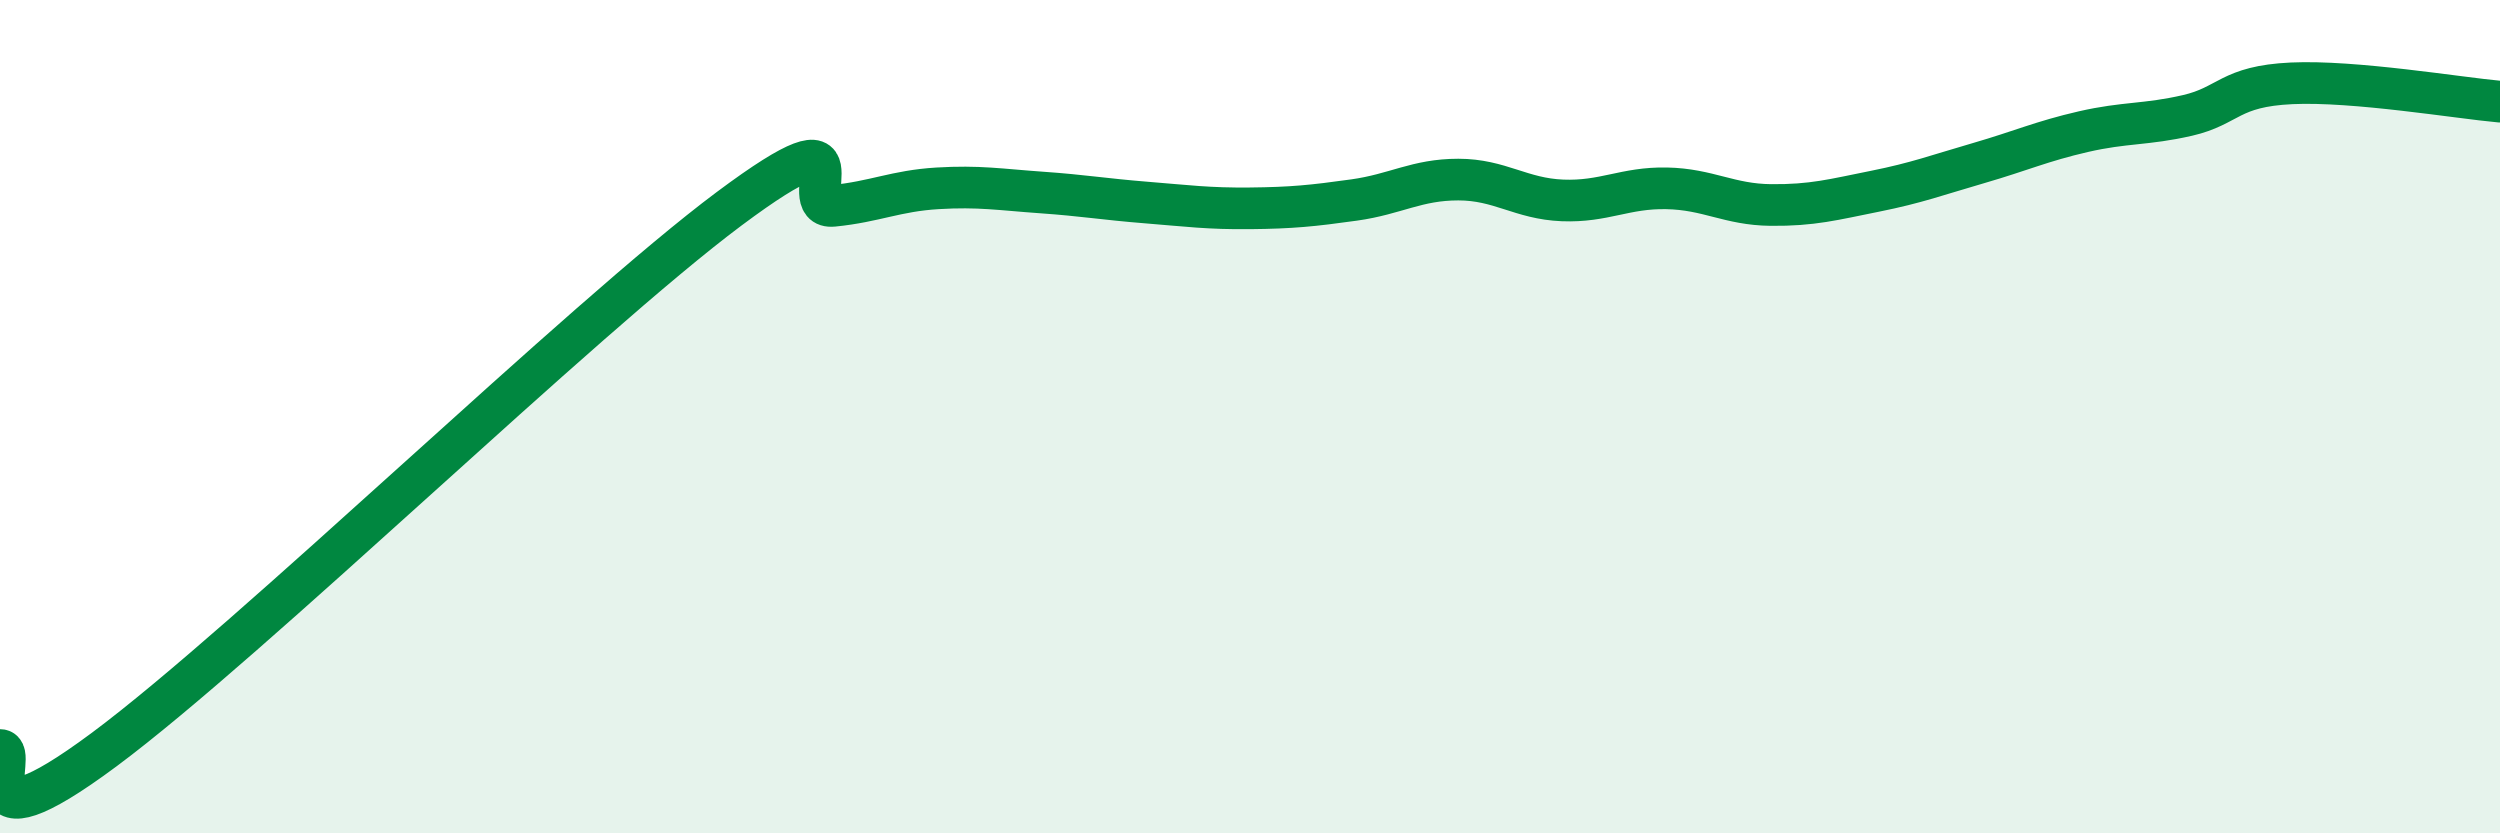 
    <svg width="60" height="20" viewBox="0 0 60 20" xmlns="http://www.w3.org/2000/svg">
      <path
        d="M 0,18 C 0.5,18 -1,20.59 2.5,17.99 C 6,15.39 14,7.62 17.5,5.01 C 21,2.4 19,5.04 20,4.94 C 21,4.84 21.5,4.58 22.5,4.52 C 23.5,4.46 24,4.55 25,4.62 C 26,4.69 26.5,4.78 27.5,4.86 C 28.5,4.94 29,5.01 30,5 C 31,4.99 31.5,4.94 32.5,4.8 C 33.5,4.66 34,4.31 35,4.31 C 36,4.31 36.5,4.77 37.5,4.81 C 38.5,4.85 39,4.5 40,4.52 C 41,4.54 41.5,4.91 42.5,4.92 C 43.5,4.93 44,4.79 45,4.59 C 46,4.39 46.5,4.2 47.5,3.91 C 48.5,3.62 49,3.39 50,3.16 C 51,2.93 51.5,3 52.5,2.77 C 53.5,2.54 53.5,2.07 55,2 C 56.5,1.93 59,2.35 60,2.44L60 20L0 20Z"
        fill="#008740"
        opacity="0.1"
        stroke-linecap="round"
        stroke-linejoin="round"
      />
      <path
        d="M 0,18 C 0.5,18 -1,20.59 2.5,17.99 C 6,15.39 14,7.62 17.5,5.01 C 21,2.4 19,5.04 20,4.94 C 21,4.84 21.5,4.58 22.5,4.52 C 23.5,4.46 24,4.55 25,4.62 C 26,4.69 26.5,4.78 27.5,4.86 C 28.5,4.94 29,5.01 30,5 C 31,4.99 31.5,4.94 32.5,4.8 C 33.5,4.66 34,4.31 35,4.31 C 36,4.31 36.5,4.77 37.5,4.81 C 38.5,4.85 39,4.5 40,4.52 C 41,4.54 41.5,4.91 42.5,4.92 C 43.5,4.93 44,4.79 45,4.59 C 46,4.39 46.5,4.2 47.5,3.91 C 48.5,3.62 49,3.39 50,3.16 C 51,2.93 51.5,3 52.5,2.77 C 53.5,2.54 53.5,2.07 55,2 C 56.5,1.93 59,2.35 60,2.44"
        stroke="#008740"
        stroke-width="1"
        fill="none"
        stroke-linecap="round"
        stroke-linejoin="round"
      />
    </svg>
  